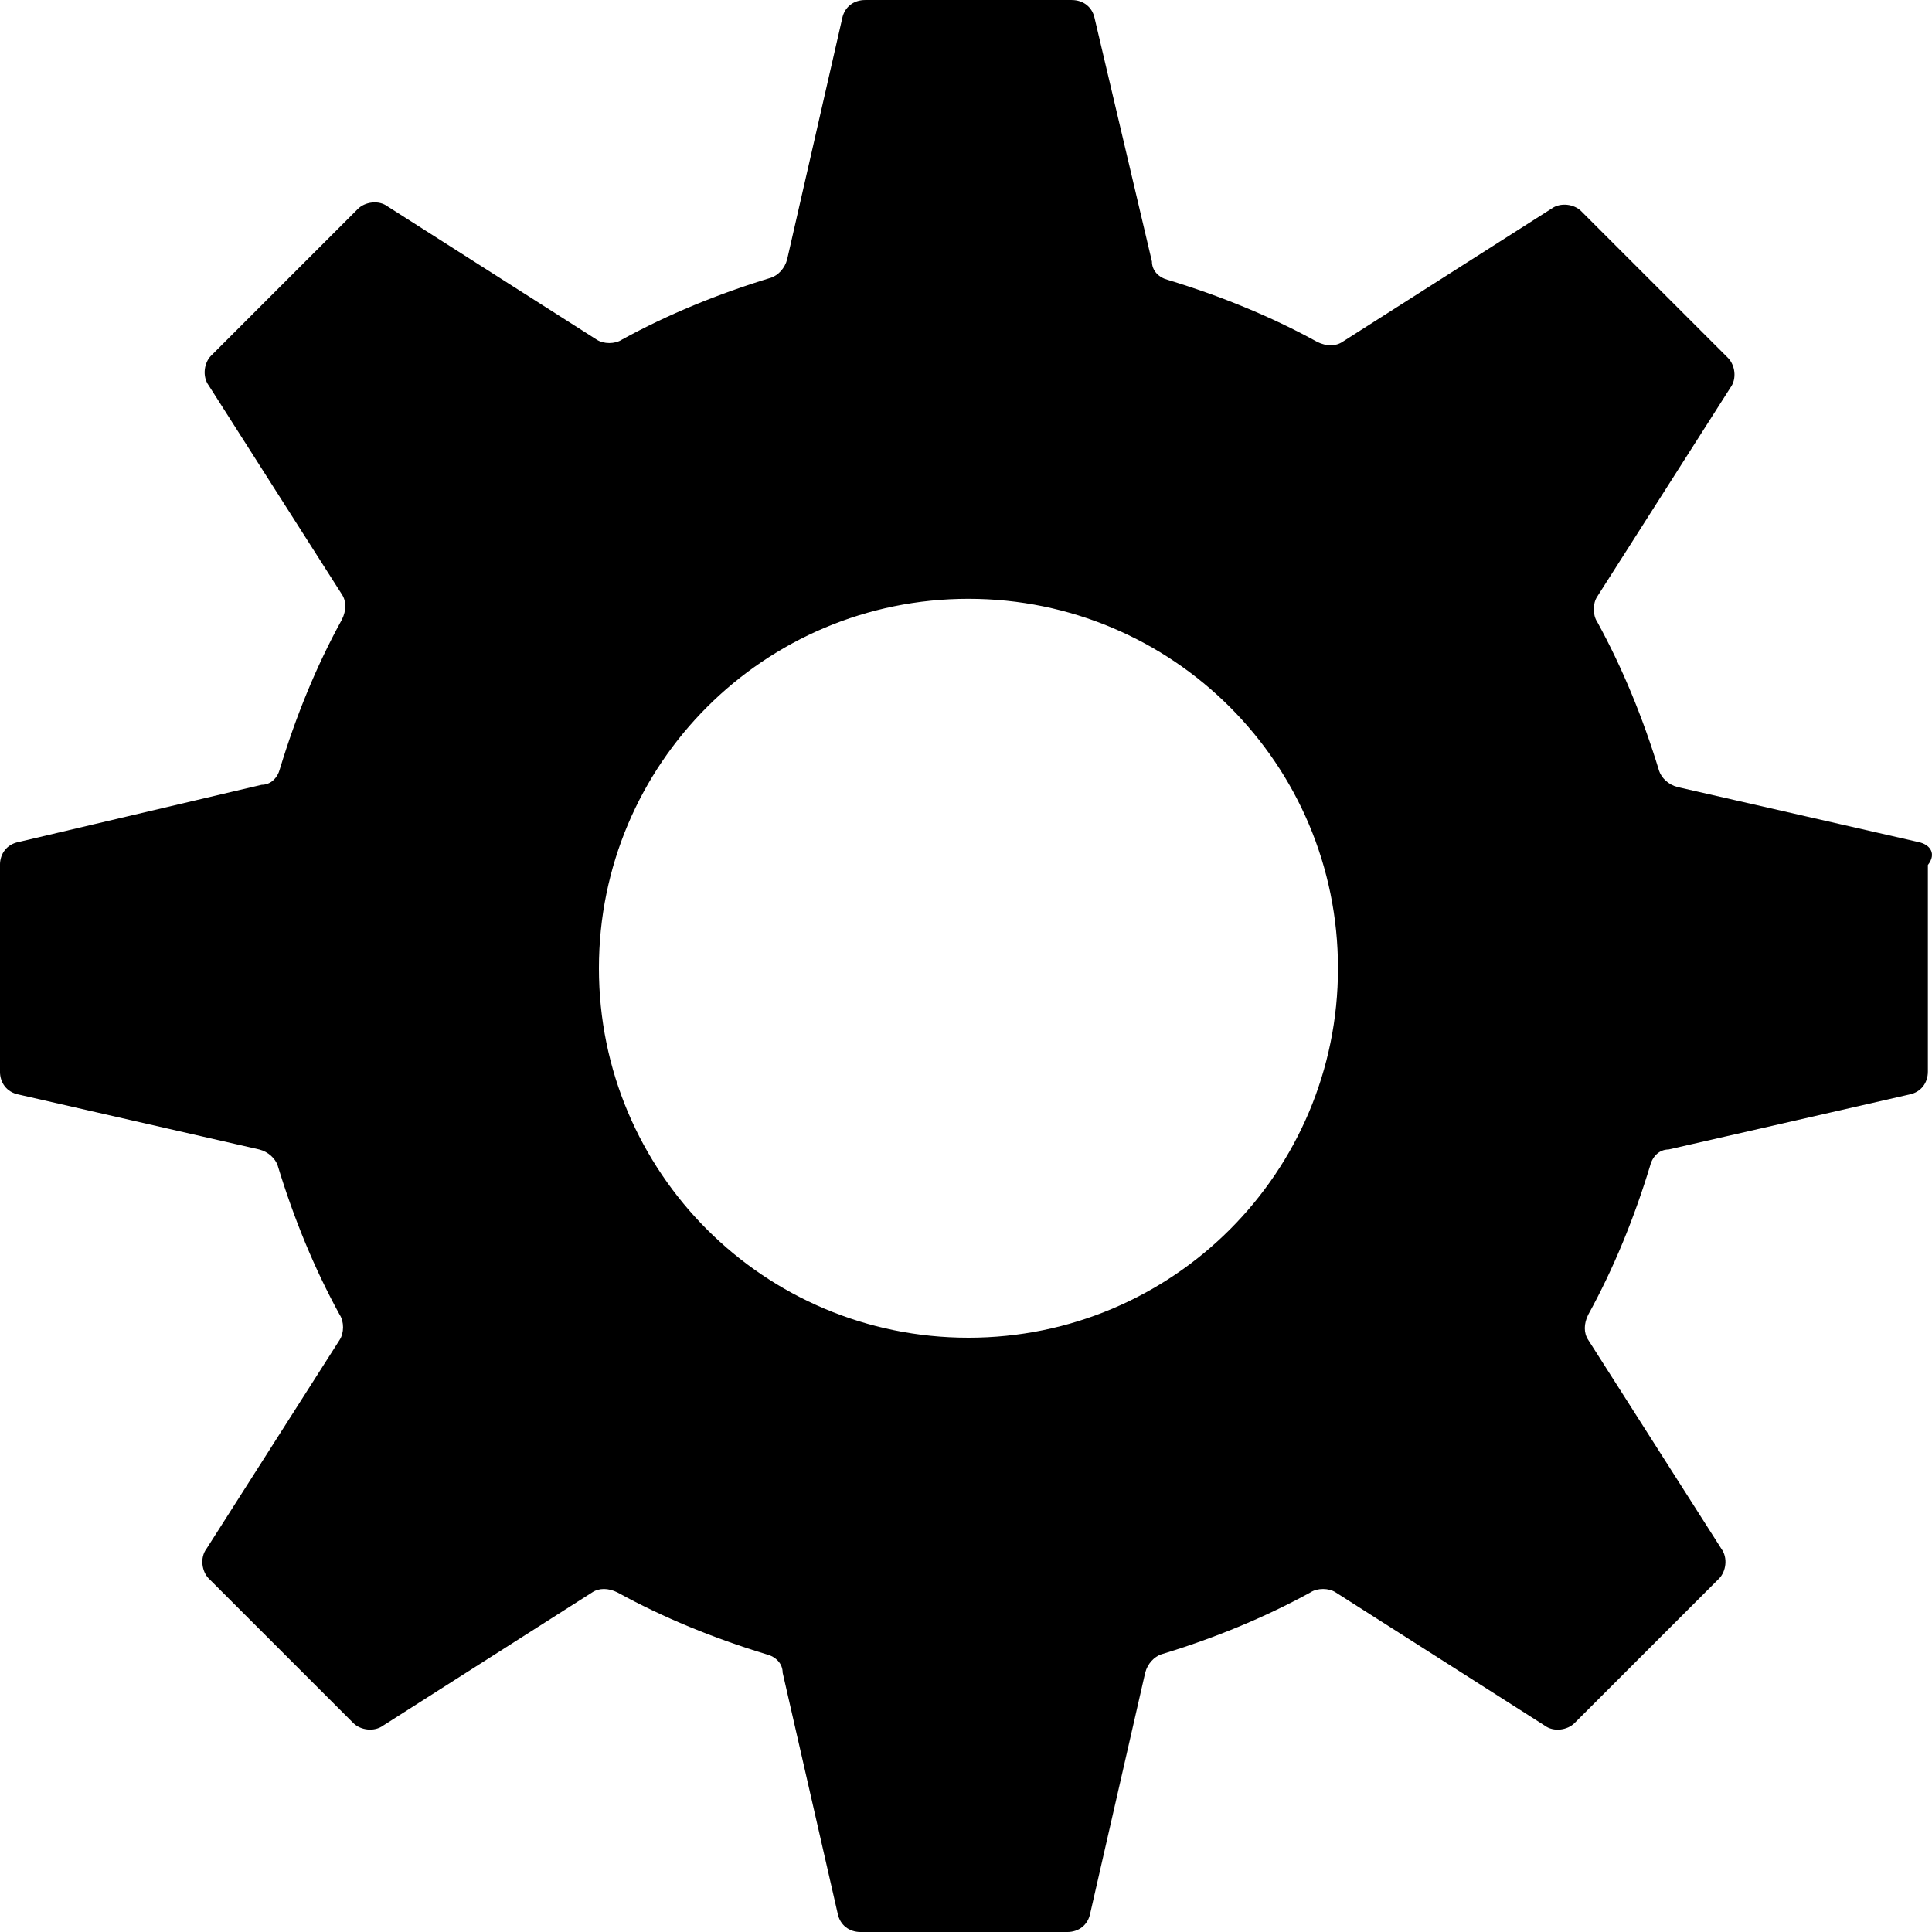 <?xml version="1.0" encoding="UTF-8"?>
<svg xmlns="http://www.w3.org/2000/svg" height="100" viewBox="0 0 100 100" width="100">
  <path d="m99.301 43.585-12.472-2.848c-.473-.121-.831-.473-.951-.83-.831-2.732-1.902-5.344-3.206-7.719-.237-.357-.237-.951 0-1.308l6.89-10.809c.357-.473.237-1.188-.121-1.545l-7.6-7.599c-.357-.357-1.067-.473-1.545-.121l-10.811 6.889c-.357.237-.831.237-1.309 0-2.376-1.308-4.988-2.375-7.721-3.206-.473-.121-.831-.473-.831-.951l-2.965-12.586c-.121-.594-.594-.951-1.188-.951h-10.691c-.594 0-1.067.357-1.188.951l-2.849 12.47c-.121.473-.473.83-.831.951-2.733.83-5.345 1.902-7.721 3.206-.357.237-.951.237-1.309 0l-10.811-6.889c-.473-.357-1.188-.237-1.545.121l-7.6 7.599c-.357.357-.473 1.067-.121 1.545l6.89 10.809c.237.357.237.83 0 1.308-1.309 2.375-2.376 4.987-3.206 7.719-.121.473-.473.83-.951.83l-12.589 2.964c-.594.121-.951.594-.951 1.188v10.688c0 .594.357 1.067.951 1.188l12.472 2.848c.473.121.831.473.951.83.831 2.732 1.902 5.344 3.206 7.719.237.357.237.951 0 1.308l-6.89 10.809c-.357.473-.237 1.188.121 1.545l7.484 7.483c.357.357 1.067.473 1.545.121l10.811-6.889c.357-.237.831-.237 1.309 0 2.376 1.308 4.988 2.375 7.721 3.206.473.121.831.473.831.951l2.849 12.47c.121.594.594.951 1.188.951h10.691c.594 0 1.067-.357 1.188-.951l2.849-12.47c.121-.473.473-.83.831-.951 2.733-.83 5.345-1.902 7.721-3.206.357-.237.951-.237 1.309 0l10.811 6.889c.473.357 1.188.237 1.545-.121l7.484-7.483c.357-.357.473-1.067.121-1.545l-6.89-10.809c-.237-.357-.237-.83 0-1.308 1.309-2.375 2.376-4.987 3.206-7.719.121-.473.473-.83.951-.83l12.472-2.848c.594-.121.951-.594.951-1.188v-10.688c.464-.594.107-1.067-.487-1.188zm-49.174 25.655c-10.57 0-19.127-8.55-19.127-19.123 0-10.568 8.556-19.123 19.127-19.123 10.57 0 19.127 8.554 19.127 19.123s-8.556 19.123-19.127 19.123z" fill-rule="evenodd"></path>
</svg>
